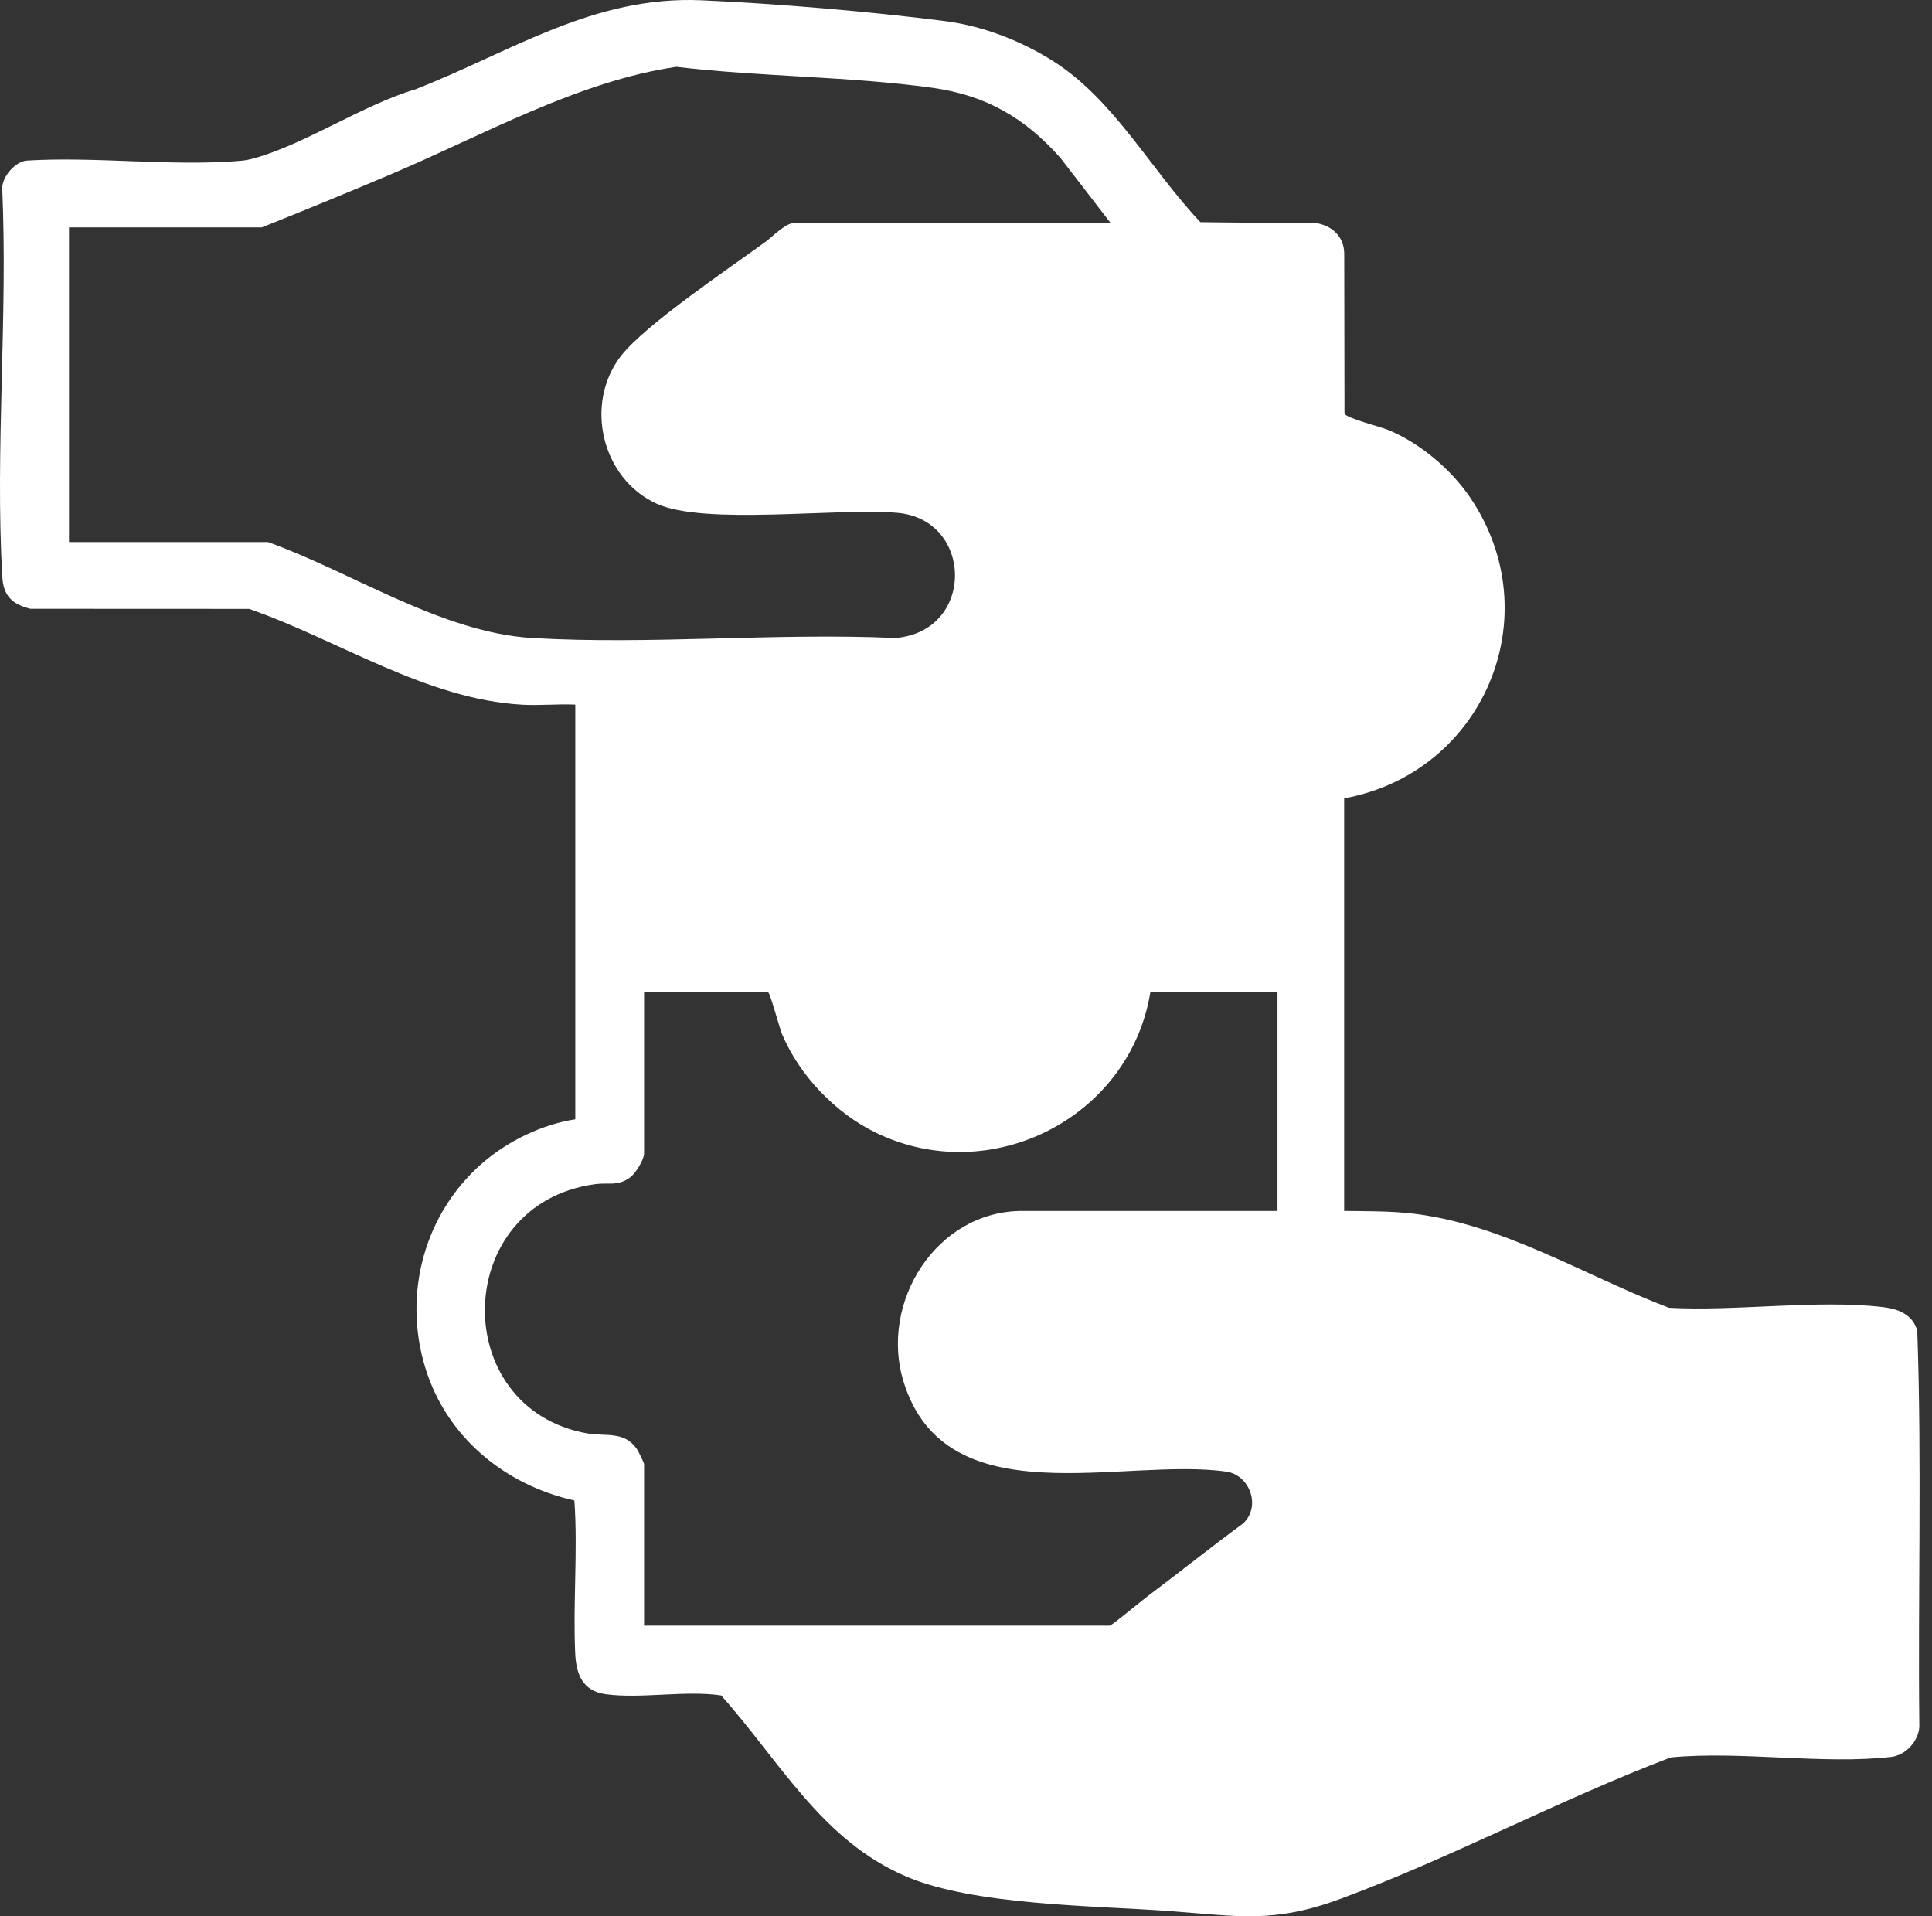 <svg width="121" height="120" viewBox="0 0 121 120" fill="none" xmlns="http://www.w3.org/2000/svg">
<rect x="0" y="0" width="121" height="120" fill="#333333" stroke="none"/>
<path d="M36.031 44.123C34.927 44.073 33.801 44.191 32.699 44.129C26.674 43.789 21.184 40.068 15.601 38.129L1.904 38.123C0.732 37.832 0.21 37.292 0.143 36.105C-0.312 28.164 0.496 19.803 0.14 11.818C0.122 11.078 0.919 10.156 1.642 10.058C5.987 9.786 10.805 10.439 15.093 10.068C15.369 10.045 15.6 9.996 15.865 9.926C19.05 9.065 22.746 6.558 26.018 5.593C32.038 3.234 37.169 -0.277 43.925 0.017C48.654 0.224 54.5 0.72 59.193 1.322C61.59 1.63 64.012 2.579 66.035 3.876C69.806 6.296 72.139 10.711 75.181 13.913L82.541 13.989C83.49 14.178 84.176 14.87 84.189 15.865L84.205 25.897C84.302 26.184 86.469 26.723 86.958 26.928C88.922 27.746 90.842 29.357 92.043 31.109C97.128 38.541 92.9 48.408 84.184 49.994V75.832C85.481 75.846 86.874 75.838 88.163 75.964C93.948 76.533 99.186 79.869 104.526 81.895C108.734 82.128 113.778 81.373 117.894 81.848C118.871 81.96 119.784 82.301 120.077 83.329C120.369 91.569 120.111 99.872 120.207 108.137C120.147 109.049 119.346 109.919 118.439 110.022C114.155 110.51 109.012 109.632 104.638 110.053C97.71 112.687 90.911 116.329 83.991 118.898C79.775 120.464 77.577 119.996 73.286 119.68C68.504 119.328 61.056 119.332 56.783 117.523C51.471 115.277 48.837 110.273 45.165 106.173C42.889 105.839 40.158 106.398 37.935 106.096C36.495 105.899 36.089 104.848 36.027 103.571C35.877 100.397 36.196 97.142 35.974 93.963C31.613 92.994 27.976 89.993 26.643 85.677C25.195 80.982 26.612 75.955 30.22 72.829C31.808 71.452 33.947 70.41 36.031 70.092V44.123ZM16.392 14.24H4.321V33.945H16.783C22.054 35.834 27.685 39.625 33.35 39.954C40.77 40.385 48.603 39.615 56.066 39.953C61.083 39.557 60.989 32.525 56.197 32.114C52.407 31.789 44.13 32.918 41.114 31.537C37.674 29.962 36.566 25.264 38.905 22.27C40.413 20.337 45.736 16.751 47.956 15.133C48.308 14.876 49.202 13.98 49.668 13.98H69.569L66.43 9.908C64.224 7.409 61.77 5.967 58.41 5.5C53.19 4.774 47.617 4.811 42.356 4.184C36.223 5.082 30.276 8.453 24.548 10.886C21.849 12.032 19.122 13.154 16.392 14.241V14.24ZM48.102 62.132H40.338V72.245C40.338 72.622 39.8 73.482 39.47 73.726C38.687 74.306 38.117 74.041 37.287 74.153C28.262 75.368 28.037 88.211 36.782 89.763C37.907 89.963 39.075 89.596 39.872 90.718C39.965 90.849 40.338 91.603 40.338 91.688V101.801H69.503C69.616 101.801 71.024 100.624 71.273 100.437C71.476 100.285 71.624 100.146 71.847 99.979C73.862 98.472 75.823 96.893 77.852 95.405C79.001 94.343 78.278 92.366 76.799 92.156C70.307 91.236 59.232 95.084 56.59 86.528C55.06 81.577 58.628 75.832 64.023 75.832H80.008V62.13H72.048C70.757 70.01 62.036 74.432 54.838 70.923C52.322 69.697 50.077 67.356 48.984 64.772C48.809 64.359 48.239 62.176 48.101 62.132H48.102Z" fill="white"/>
</svg>
